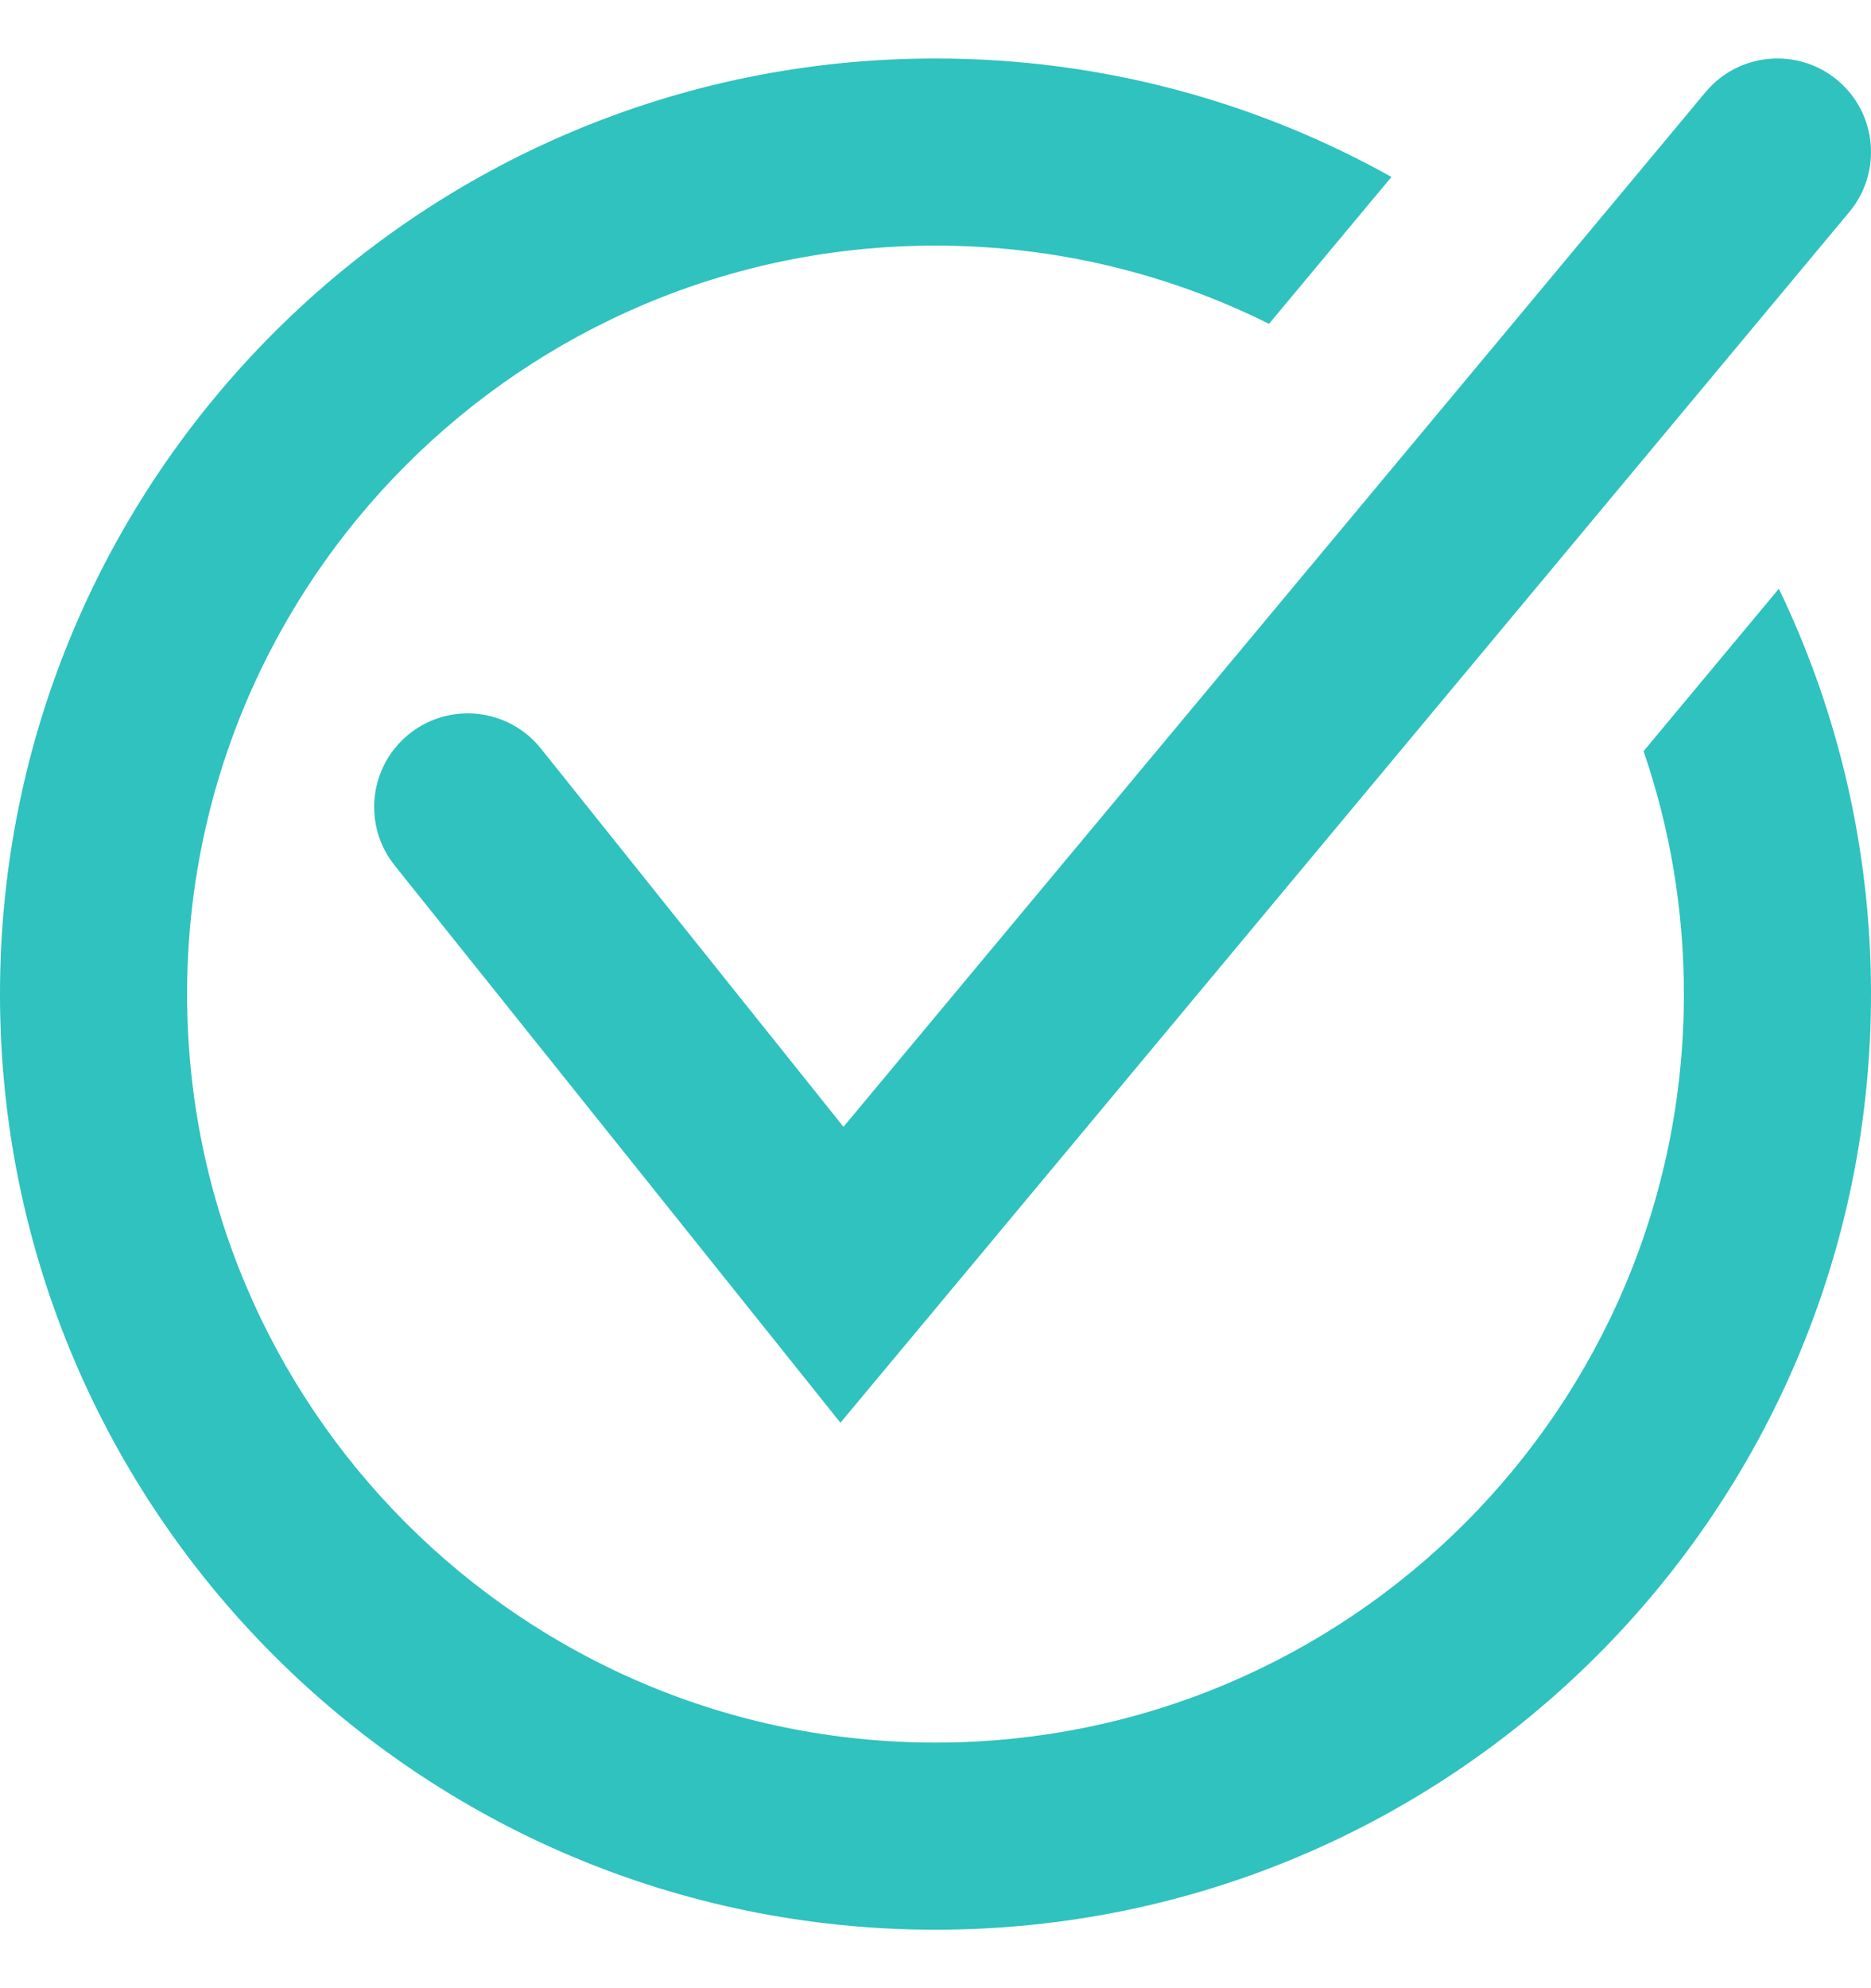 <svg xmlns="http://www.w3.org/2000/svg" width="16" height="17" viewBox="0 0 16 17" fill="none"><path fill-rule="evenodd" clip-rule="evenodd" d="M15.815 1.812C16.097 1.473 16.052 0.968 15.712 0.685C15.373 0.403 14.868 0.448 14.585 0.788L7.213 9.635L4.625 6.4C4.349 6.055 3.845 5.999 3.5 6.275C3.155 6.551 3.099 7.055 3.375 7.4L6.575 11.4L7.187 12.165L7.815 11.412L15.815 1.812ZM8 0.5C9.416 0.5 10.745 0.868 11.899 1.513L10.852 2.769C9.993 2.341 9.025 2.1 8 2.1C4.465 2.1 1.6 4.965 1.6 8.5C1.6 12.035 4.465 14.9 8 14.9C11.535 14.9 14.4 12.035 14.4 8.5C14.4 7.773 14.279 7.074 14.055 6.423L15.212 5.034C15.717 6.083 16 7.258 16 8.5C16 12.918 12.418 16.5 8 16.5C3.582 16.5 0 12.918 0 8.5C0 4.082 3.582 0.5 8 0.5Z" fill="#2FC2BE"></path></svg>